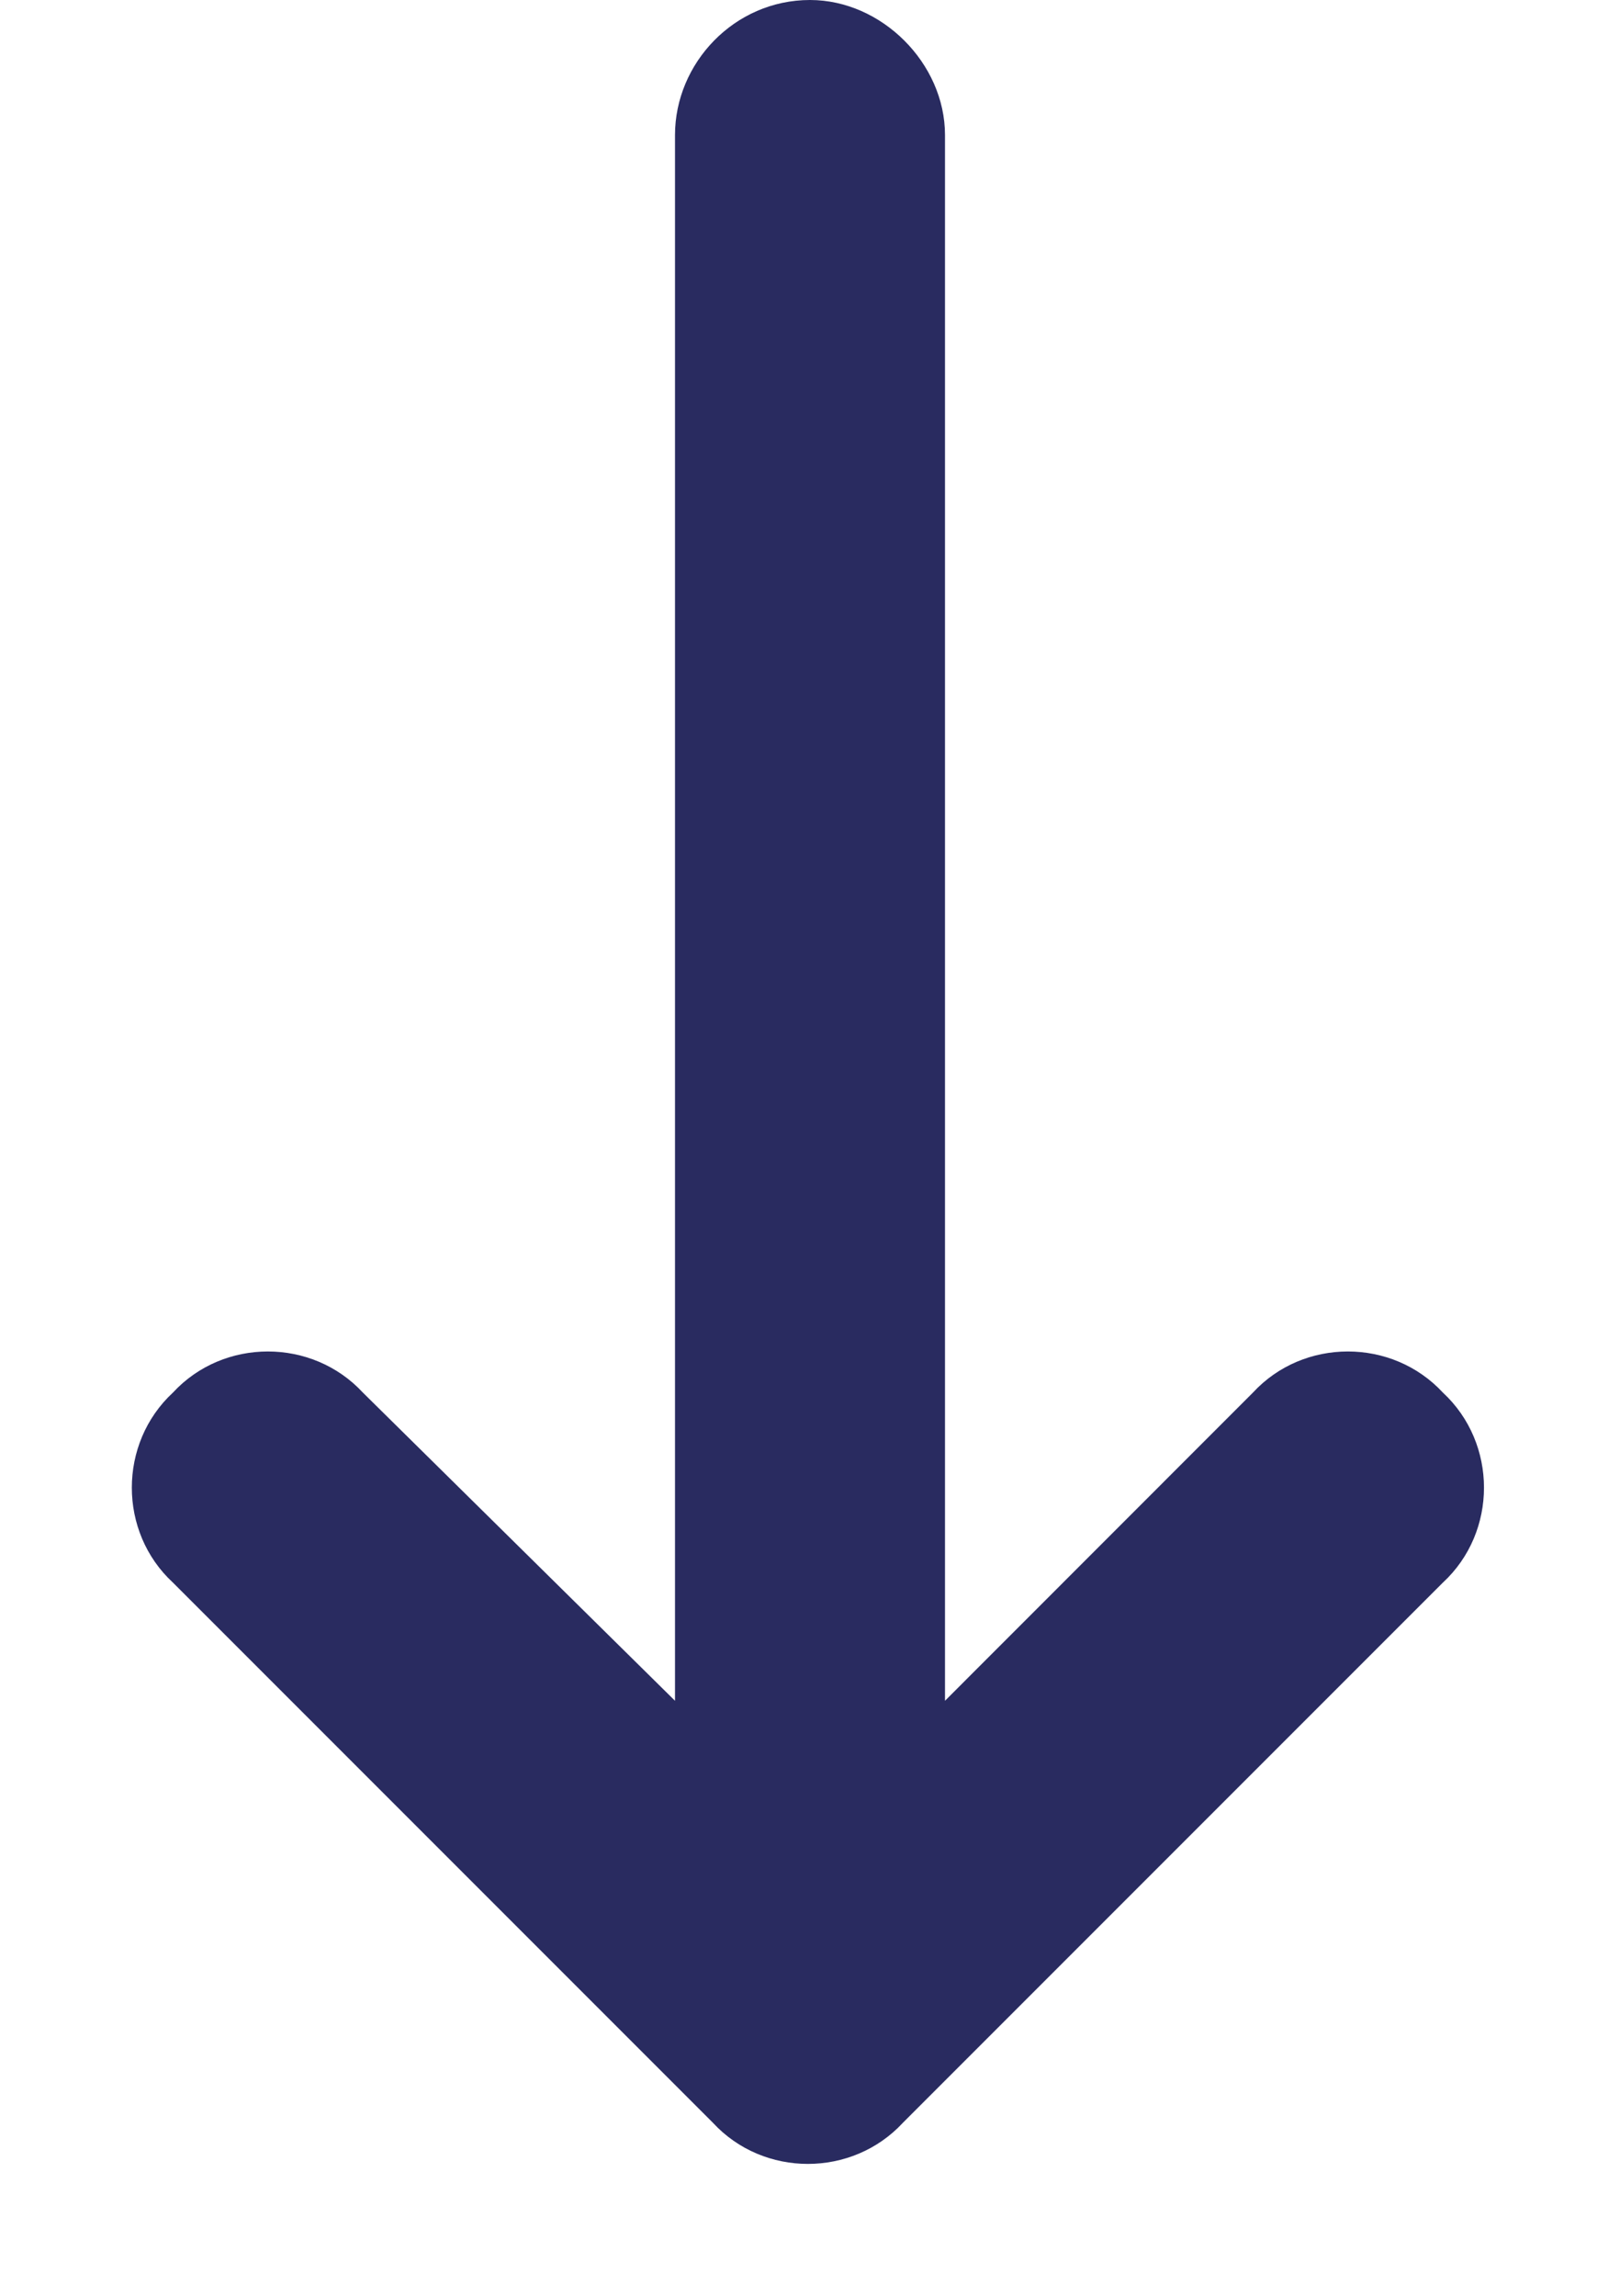 <svg width="12" height="17" viewBox="0 0 12 17" fill="none" xmlns="http://www.w3.org/2000/svg">
<path d="M5.281 15.719L1.281 11.719C0.875 11.344 0.875 10.688 1.281 10.312C1.656 9.906 2.312 9.906 2.688 10.312L5 12.594V1C5 0.469 5.438 0 6 0C6.531 0 7 0.469 7 1V12.594L9.281 10.312C9.656 9.906 10.312 9.906 10.688 10.312C11.094 10.688 11.094 11.344 10.688 11.719L6.688 15.719C6.312 16.125 5.656 16.125 5.281 15.719Z" fill="#292B60"/>
</svg>
